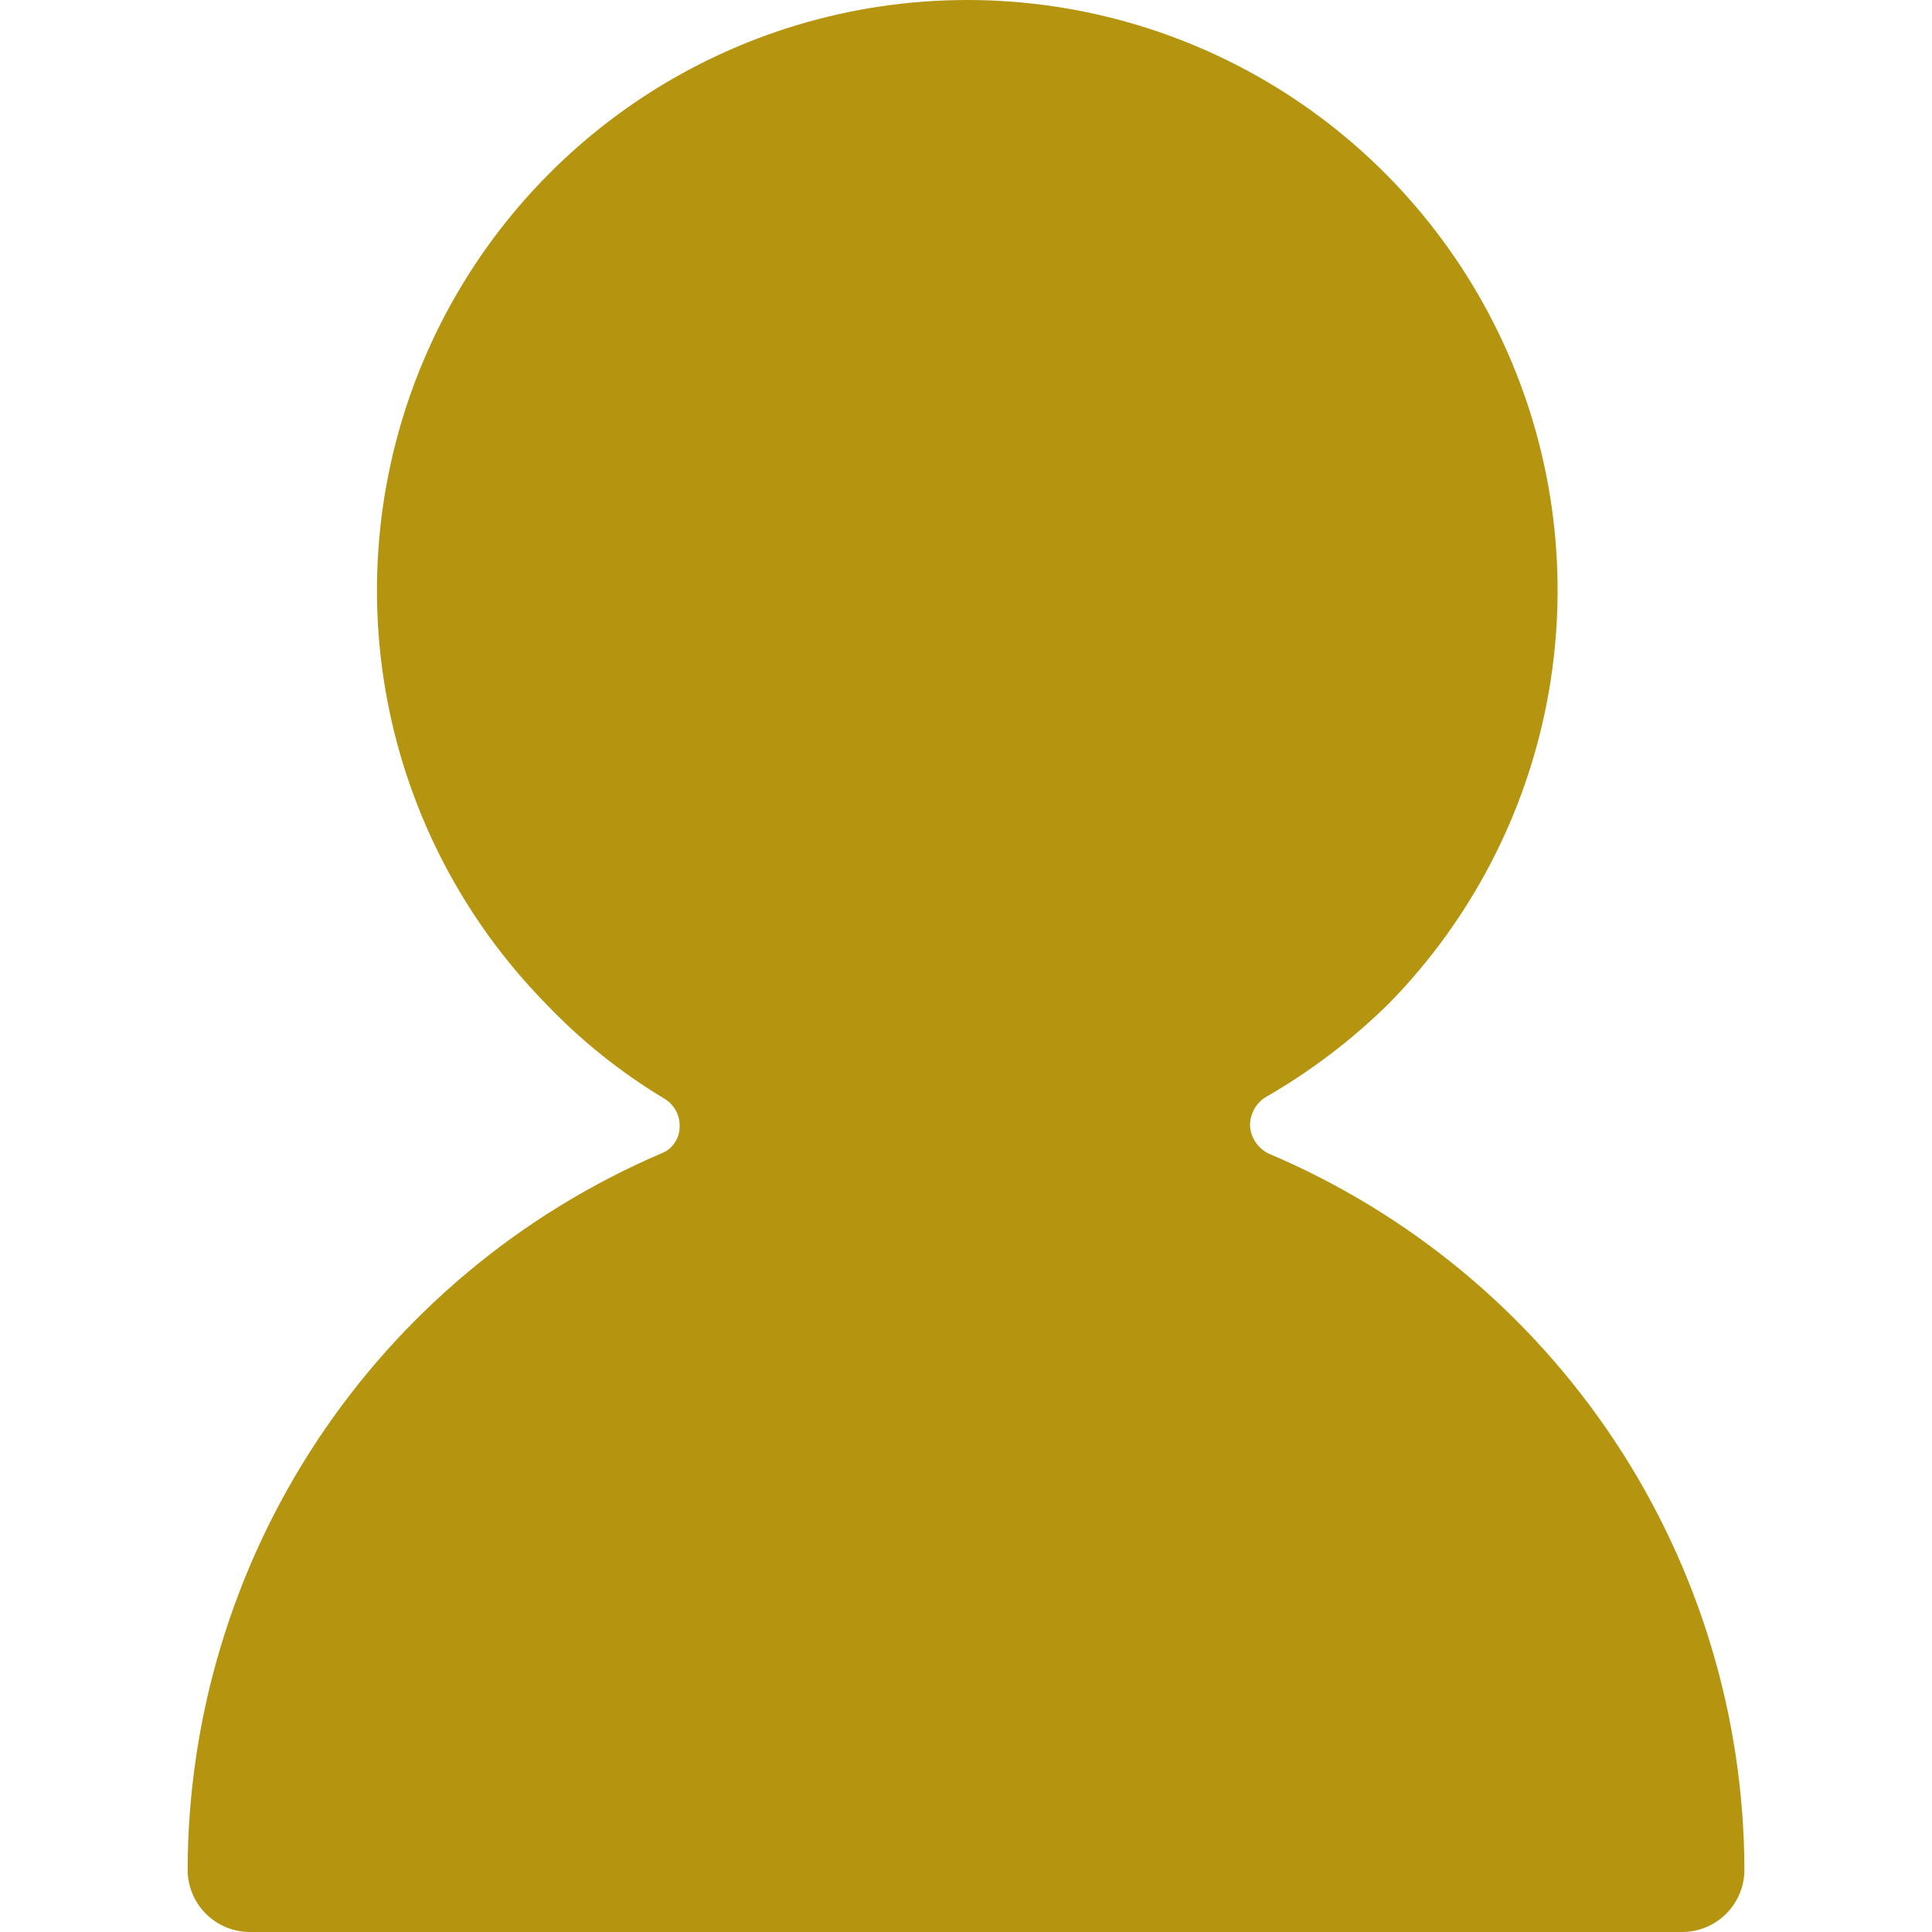 <svg width="50" height="50" viewBox="0 0 50 50" fill="none" xmlns="http://www.w3.org/2000/svg">
<path d="M17.201 28.437C17.327 28.514 17.43 28.623 17.498 28.754C17.566 28.885 17.597 29.032 17.588 29.179C17.584 29.327 17.536 29.471 17.45 29.591C17.364 29.712 17.243 29.804 17.104 29.855C13.476 31.411 10.382 33.995 8.206 37.288C6.029 40.582 4.865 44.441 4.856 48.388C4.856 48.816 5.026 49.226 5.328 49.528C5.631 49.83 6.041 50 6.468 50H43.534C43.961 50 44.371 49.83 44.673 49.528C44.976 49.226 45.145 48.816 45.145 48.388C45.136 44.432 43.964 40.566 41.775 37.271C39.586 33.976 36.476 31.398 32.833 29.855C32.698 29.789 32.583 29.689 32.498 29.565C32.413 29.44 32.362 29.296 32.35 29.146C32.347 29 32.381 28.856 32.448 28.726C32.516 28.597 32.615 28.486 32.736 28.405C33.912 27.732 34.996 26.908 35.959 25.956C38.061 23.805 39.481 21.083 40.042 18.129C40.603 15.175 40.281 12.121 39.114 9.35C37.947 6.579 35.989 4.214 33.484 2.55C30.98 0.887 28.04 0 25.033 0C22.026 0 19.087 0.887 16.582 2.55C14.077 4.214 12.119 6.579 10.952 9.35C9.786 12.121 9.463 15.175 10.024 18.129C10.585 21.083 12.005 23.805 14.107 25.956C15.021 26.919 16.062 27.754 17.201 28.437ZM16.137 15.351C16.134 14.745 16.199 14.139 16.331 13.546C16.395 13.298 16.512 13.066 16.673 12.865C16.834 12.665 17.036 12.502 17.265 12.386C17.494 12.268 17.749 12.206 18.007 12.206C18.265 12.206 18.519 12.268 18.748 12.386C21.837 14.233 25.366 15.213 28.965 15.223C29.915 15.213 30.863 15.137 31.802 14.997C32.055 14.959 32.313 14.984 32.554 15.068C32.796 15.152 33.013 15.294 33.188 15.48C33.365 15.66 33.496 15.88 33.569 16.121C33.642 16.363 33.655 16.619 33.607 16.866C33.231 19.039 32.053 20.991 30.307 22.336C28.56 23.681 26.373 24.322 24.176 24.132C21.98 23.941 19.935 22.933 18.447 21.308C16.958 19.681 16.134 17.556 16.137 15.351Z" fill="#B59410"/>
<path d="M25.002 26.994C31.061 26.994 35.974 22.715 35.974 17.437C35.974 12.159 31.061 7.881 25.002 7.881C18.942 7.881 14.029 12.159 14.029 17.437C14.029 22.715 18.942 26.994 25.002 26.994Z" fill="#B59410"/>
</svg>

